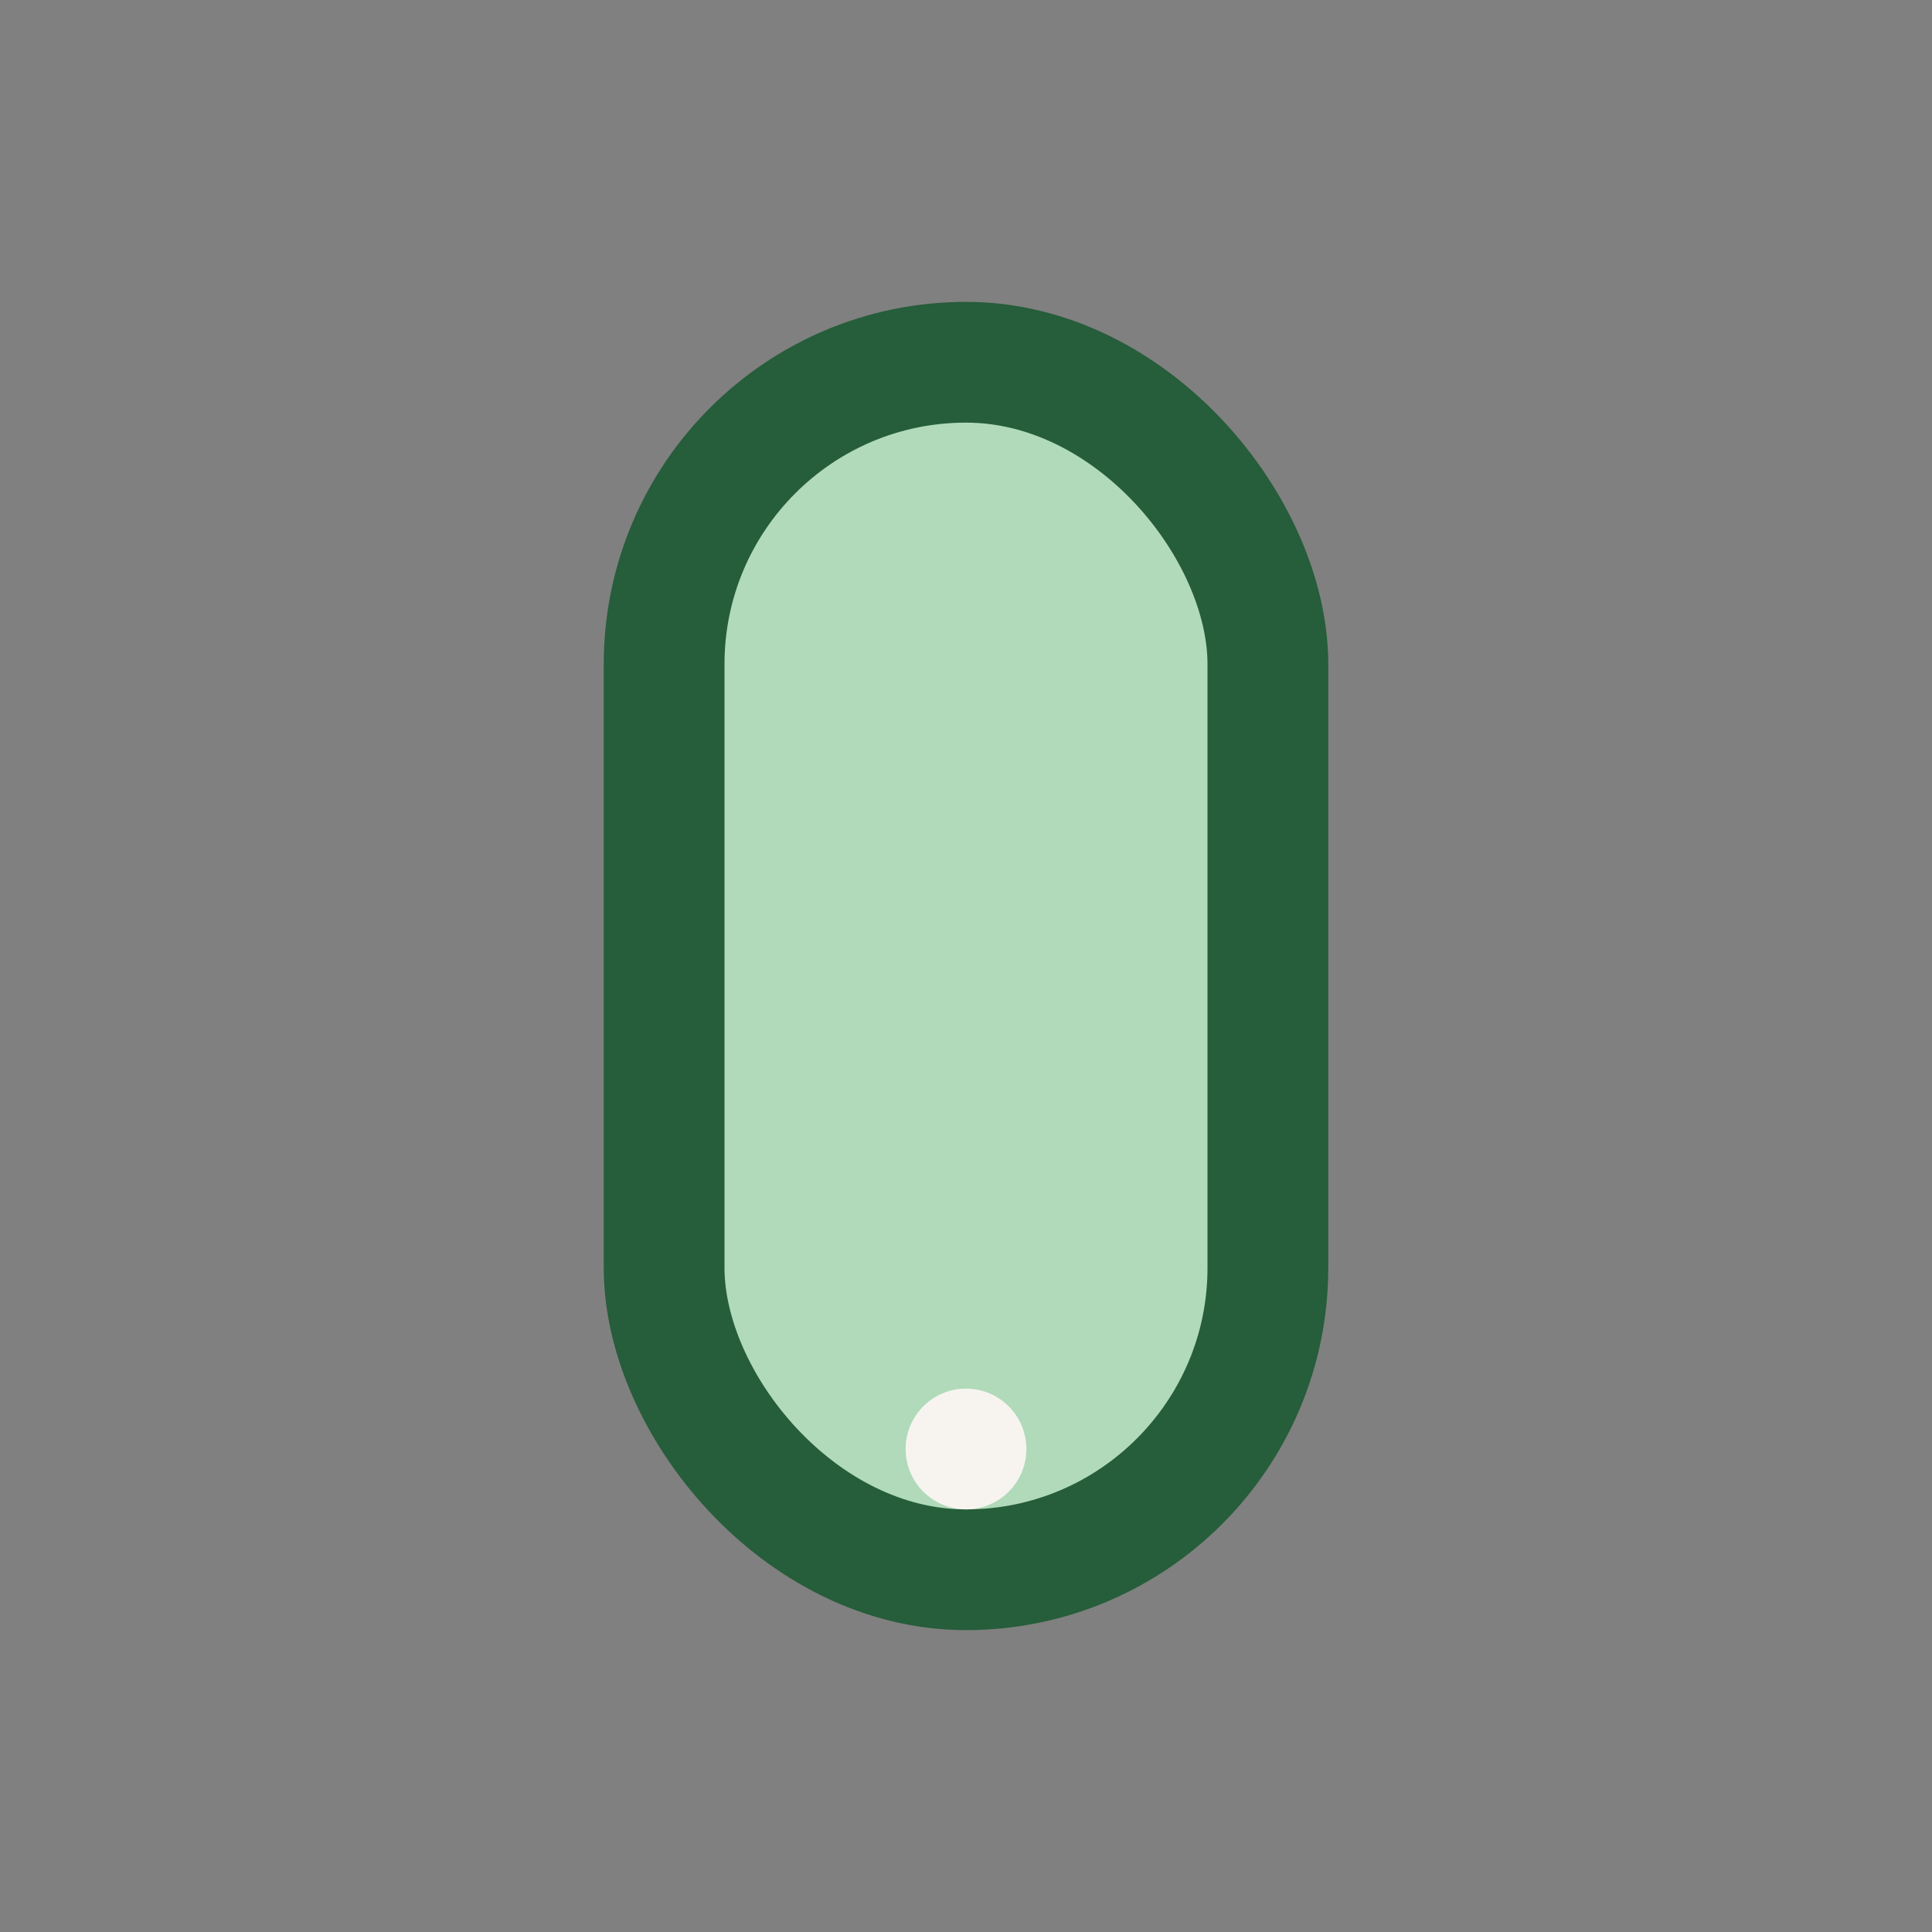 <?xml version="1.0" encoding="UTF-8"?>
<svg xmlns="http://www.w3.org/2000/svg" width="32" height="32" viewBox="0 0 32 32"><rect x="0" y="0" width="32" height="32" fill="#808080" stroke="none"/><rect x="11" y="6" width="10" height="20" rx="5" fill="#B0DAB9" stroke="#265D3A" stroke-width="2"/><circle cx="16" cy="24" r="1" fill="#F7F4EF"/></svg>
